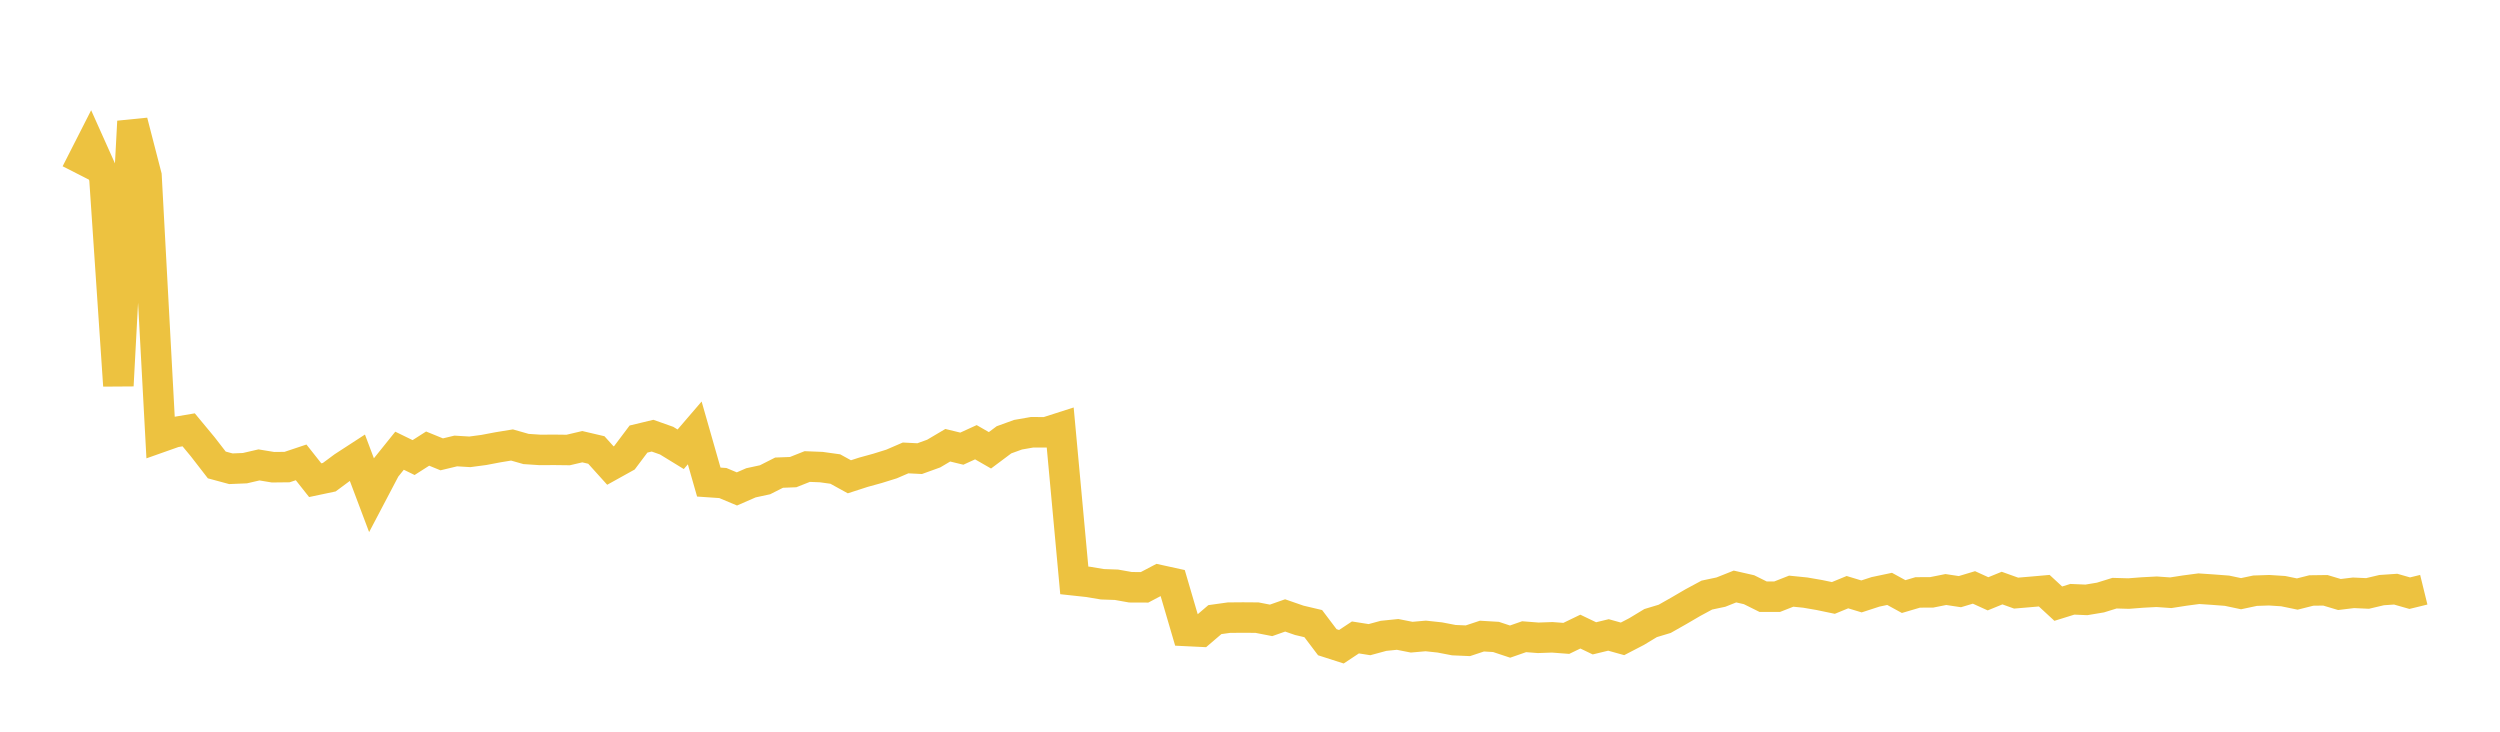 <svg width="164" height="48" xmlns="http://www.w3.org/2000/svg" xmlns:xlink="http://www.w3.org/1999/xlink"><path fill="none" stroke="rgb(237,194,64)" stroke-width="2" d="M5,11.361L5.922,9.549L6.844,11.607L7.766,25.296L8.689,7.969L9.611,11.539L10.533,28.679L11.455,28.353L12.377,28.197L13.299,29.309L14.222,30.501L15.144,30.75L16.066,30.712L16.988,30.498L17.91,30.65L18.832,30.64L19.754,30.332L20.677,31.5L21.599,31.305L22.521,30.621L23.443,30.022L24.365,32.47L25.287,30.716L26.21,29.567L27.132,30.016L28.054,29.428L28.976,29.805L29.898,29.584L30.82,29.64L31.743,29.517L32.665,29.342L33.587,29.191L34.509,29.454L35.431,29.515L36.353,29.509L37.275,29.52L38.198,29.303L39.12,29.519L40.042,30.541L40.964,30.029L41.886,28.802L42.808,28.58L43.731,28.907L44.653,29.472L45.575,28.399L46.497,31.624L47.419,31.687L48.341,32.074L49.263,31.672L50.186,31.473L51.108,31.006L52.03,30.971L52.952,30.605L53.874,30.641L54.796,30.769L55.719,31.277L56.641,30.979L57.563,30.725L58.485,30.438L59.407,30.04L60.329,30.087L61.251,29.754L62.174,29.208L63.096,29.432L64.018,29.01L64.94,29.54L65.862,28.851L66.784,28.517L67.707,28.356L68.629,28.359L69.551,28.063L70.473,38.073L71.395,38.173L72.317,38.328L73.24,38.36L74.162,38.524L75.084,38.528L76.006,38.043L76.928,38.245L77.85,41.392L78.772,41.437L79.695,40.647L80.617,40.518L81.539,40.51L82.461,40.517L83.383,40.696L84.305,40.372L85.228,40.692L86.15,40.91L87.072,42.13L87.994,42.426L88.916,41.816L89.838,41.961L90.76,41.711L91.683,41.617L92.605,41.799L93.527,41.718L94.449,41.817L95.371,41.994L96.293,42.034L97.216,41.728L98.138,41.783L99.06,42.089L99.982,41.768L100.904,41.84L101.826,41.808L102.749,41.878L103.671,41.433L104.593,41.875L105.515,41.652L106.437,41.909L107.359,41.431L108.281,40.874L109.204,40.595L110.126,40.073L111.048,39.534L111.97,39.037L112.892,38.842L113.814,38.475L114.737,38.685L115.659,39.143L116.581,39.143L117.503,38.781L118.425,38.874L119.347,39.033L120.269,39.225L121.192,38.846L122.114,39.125L123.036,38.825L123.958,38.631L124.88,39.135L125.802,38.863L126.725,38.857L127.647,38.673L128.569,38.812L129.491,38.535L130.413,38.954L131.335,38.578L132.257,38.908L133.18,38.83L134.102,38.749L135.024,39.6L135.946,39.313L136.868,39.352L137.79,39.198L138.713,38.912L139.635,38.938L140.557,38.867L141.479,38.819L142.401,38.884L143.323,38.741L144.246,38.619L145.168,38.681L146.09,38.751L147.012,38.946L147.934,38.75L148.856,38.719L149.778,38.779L150.701,38.969L151.623,38.736L152.545,38.724L153.467,39L154.389,38.888L155.311,38.93L156.234,38.712L157.156,38.649L158.078,38.912L159,38.686"></path></svg>